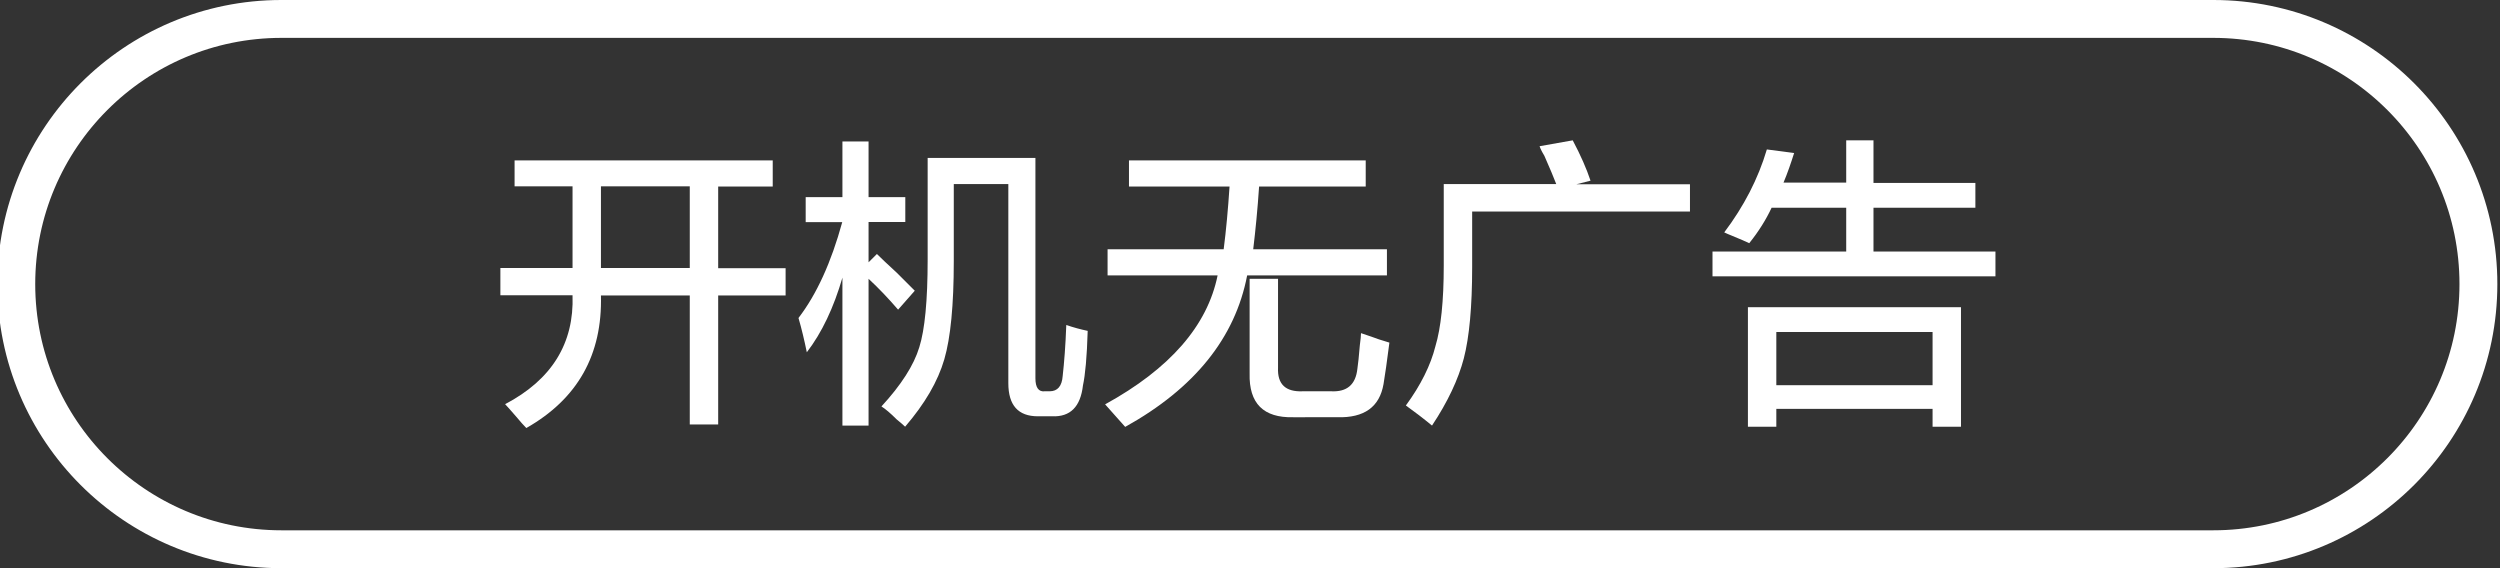 <?xml version="1.0" encoding="utf-8"?>
<!-- Generator: Adobe Illustrator 25.2.3, SVG Export Plug-In . SVG Version: 6.00 Build 0)  -->
<svg version="1.1" id="图层_1" xmlns="http://www.w3.org/2000/svg" xmlns:xlink="http://www.w3.org/1999/xlink" x="0px" y="0px"
	 width="132px" height="30px" viewBox="0 0 132 30" style="enable-background:new 0 0 132 30;" xml:space="preserve">
<rect x="0" y="0" width="132" height="30" fill="#333333" stroke="none"/>
<style type="text/css">
	.st0{fill:#FFFFFF;}
	.st1{fill:none;stroke:#FFFFFF;stroke-width:2;stroke-miterlimit:10;}
	.st2{fill:#FFFFFF;stroke:#FFFFFF;stroke-width:2;stroke-miterlimit:10;}
	.st3{fill:none;stroke:#FFFFFF;stroke-width:2;stroke-linecap:round;stroke-miterlimit:10;}
</style>
<g>
	<path class="st0" d="M27.17,9.84V8.47h13.63v1.38h-2.88v4.31h3.56v1.44h-3.56v6.81h-1.5v-6.81h-4.69c0.08,3.13-1.23,5.46-3.94,7
		c-0.13-0.13-0.31-0.33-0.56-0.63c-0.25-0.29-0.44-0.5-0.56-0.63c2.46-1.29,3.65-3.21,3.56-5.75h-3.81v-1.44h3.81V9.84H27.17z
		 M31.73,9.84v4.31h4.69V9.84H31.73z"/>
	<path class="st0" d="M42.54,11.72v-1.31h1.94V7.47h1.38v2.94h1.94v1.31h-1.94v2.13l0.44-0.44c0.21,0.21,0.56,0.54,1.06,1
		c0.46,0.46,0.77,0.77,0.94,0.94l-0.88,1c-0.5-0.58-1.02-1.13-1.56-1.63v7.75h-1.38v-7.81c-0.46,1.58-1.08,2.9-1.88,3.94
		c-0.13-0.63-0.27-1.23-0.44-1.81c0.96-1.25,1.73-2.94,2.31-5.06H42.54z M47.79,22.53c-0.08-0.08-0.23-0.21-0.44-0.38
		c-0.33-0.33-0.6-0.56-0.81-0.69c1.04-1.13,1.71-2.17,2-3.13c0.29-0.92,0.44-2.46,0.44-4.63V8.34h5.69v11.63
		c0,0.5,0.17,0.73,0.5,0.69h0.25c0.42,0,0.65-0.27,0.69-0.81c0.08-0.71,0.15-1.6,0.19-2.69c0.38,0.13,0.75,0.23,1.13,0.31
		c-0.04,1.38-0.13,2.33-0.25,2.88c-0.13,1.13-0.67,1.67-1.63,1.63h-0.75c-1.04,0-1.56-0.58-1.56-1.75V9.72h-2.88v4.06
		c0,2.33-0.17,4.06-0.5,5.19C49.52,20.14,48.83,21.32,47.79,22.53z"/>
	<path class="st0" d="M59.61,9.84V8.47h12.5v1.38h-5.63c-0.08,1.21-0.19,2.31-0.31,3.31h7.06v1.38h-7.38
		c-0.63,3.29-2.77,5.96-6.44,8l-1.06-1.19c3.42-1.88,5.4-4.15,5.94-6.81h-5.81v-1.38h6.13c0.13-1,0.23-2.1,0.31-3.31H59.61z
		 M68.29,22.03c-1.58,0.04-2.35-0.73-2.31-2.31v-5h1.5v4.69c-0.04,0.88,0.4,1.29,1.31,1.25h1.5c0.83,0.04,1.29-0.35,1.38-1.19
		c0.04-0.25,0.08-0.67,0.13-1.25c0.04-0.29,0.06-0.5,0.06-0.63c0.13,0.04,0.31,0.1,0.56,0.19c0.21,0.08,0.52,0.19,0.94,0.31
		c-0.13,1-0.23,1.73-0.31,2.19c-0.21,1.21-1.02,1.79-2.44,1.75H68.29z"/>
	<path class="st0" d="M75.61,22.47c-0.46-0.38-0.92-0.73-1.38-1.06c0.79-1.08,1.31-2.13,1.56-3.13c0.29-0.96,0.44-2.38,0.44-4.25
		V9.72h5.94c-0.13-0.33-0.33-0.83-0.63-1.5c-0.13-0.21-0.21-0.38-0.25-0.5l1.75-0.31c0.42,0.79,0.73,1.5,0.94,2.13l-0.75,0.19h6
		v1.44h-11.5v2.94c0,2.08-0.15,3.69-0.44,4.81C77,20.03,76.44,21.22,75.61,22.47z"/>
	<path class="st0" d="M92.36,12.84c-0.17-0.08-0.46-0.21-0.88-0.38c-0.21-0.08-0.35-0.15-0.44-0.19c1.04-1.38,1.79-2.83,2.25-4.38
		l1.44,0.19c-0.17,0.54-0.35,1.06-0.56,1.56h3.31V7.41h1.44v2.25h5.38v1.31h-5.38v2.31h6.44v1.31H90.42v-1.31h7.06v-2.31h-3.94
		C93.25,11.59,92.86,12.22,92.36,12.84z M92.29,22.53v-6.31h11.25v6.31h-1.5v-0.94h-8.25v0.94H92.29z M93.79,17.53v2.81h8.25v-2.81
		H93.79z"/>
</g>
<path class="st1" d="M116.86,29h-102c-7.73,0-14-6.27-14-14v0c0-7.73,6.27-14,14-14h102c7.73,0,14,6.27,14,14v0
	C130.86,22.73,124.59,29,116.86,29z"/>
</svg>
